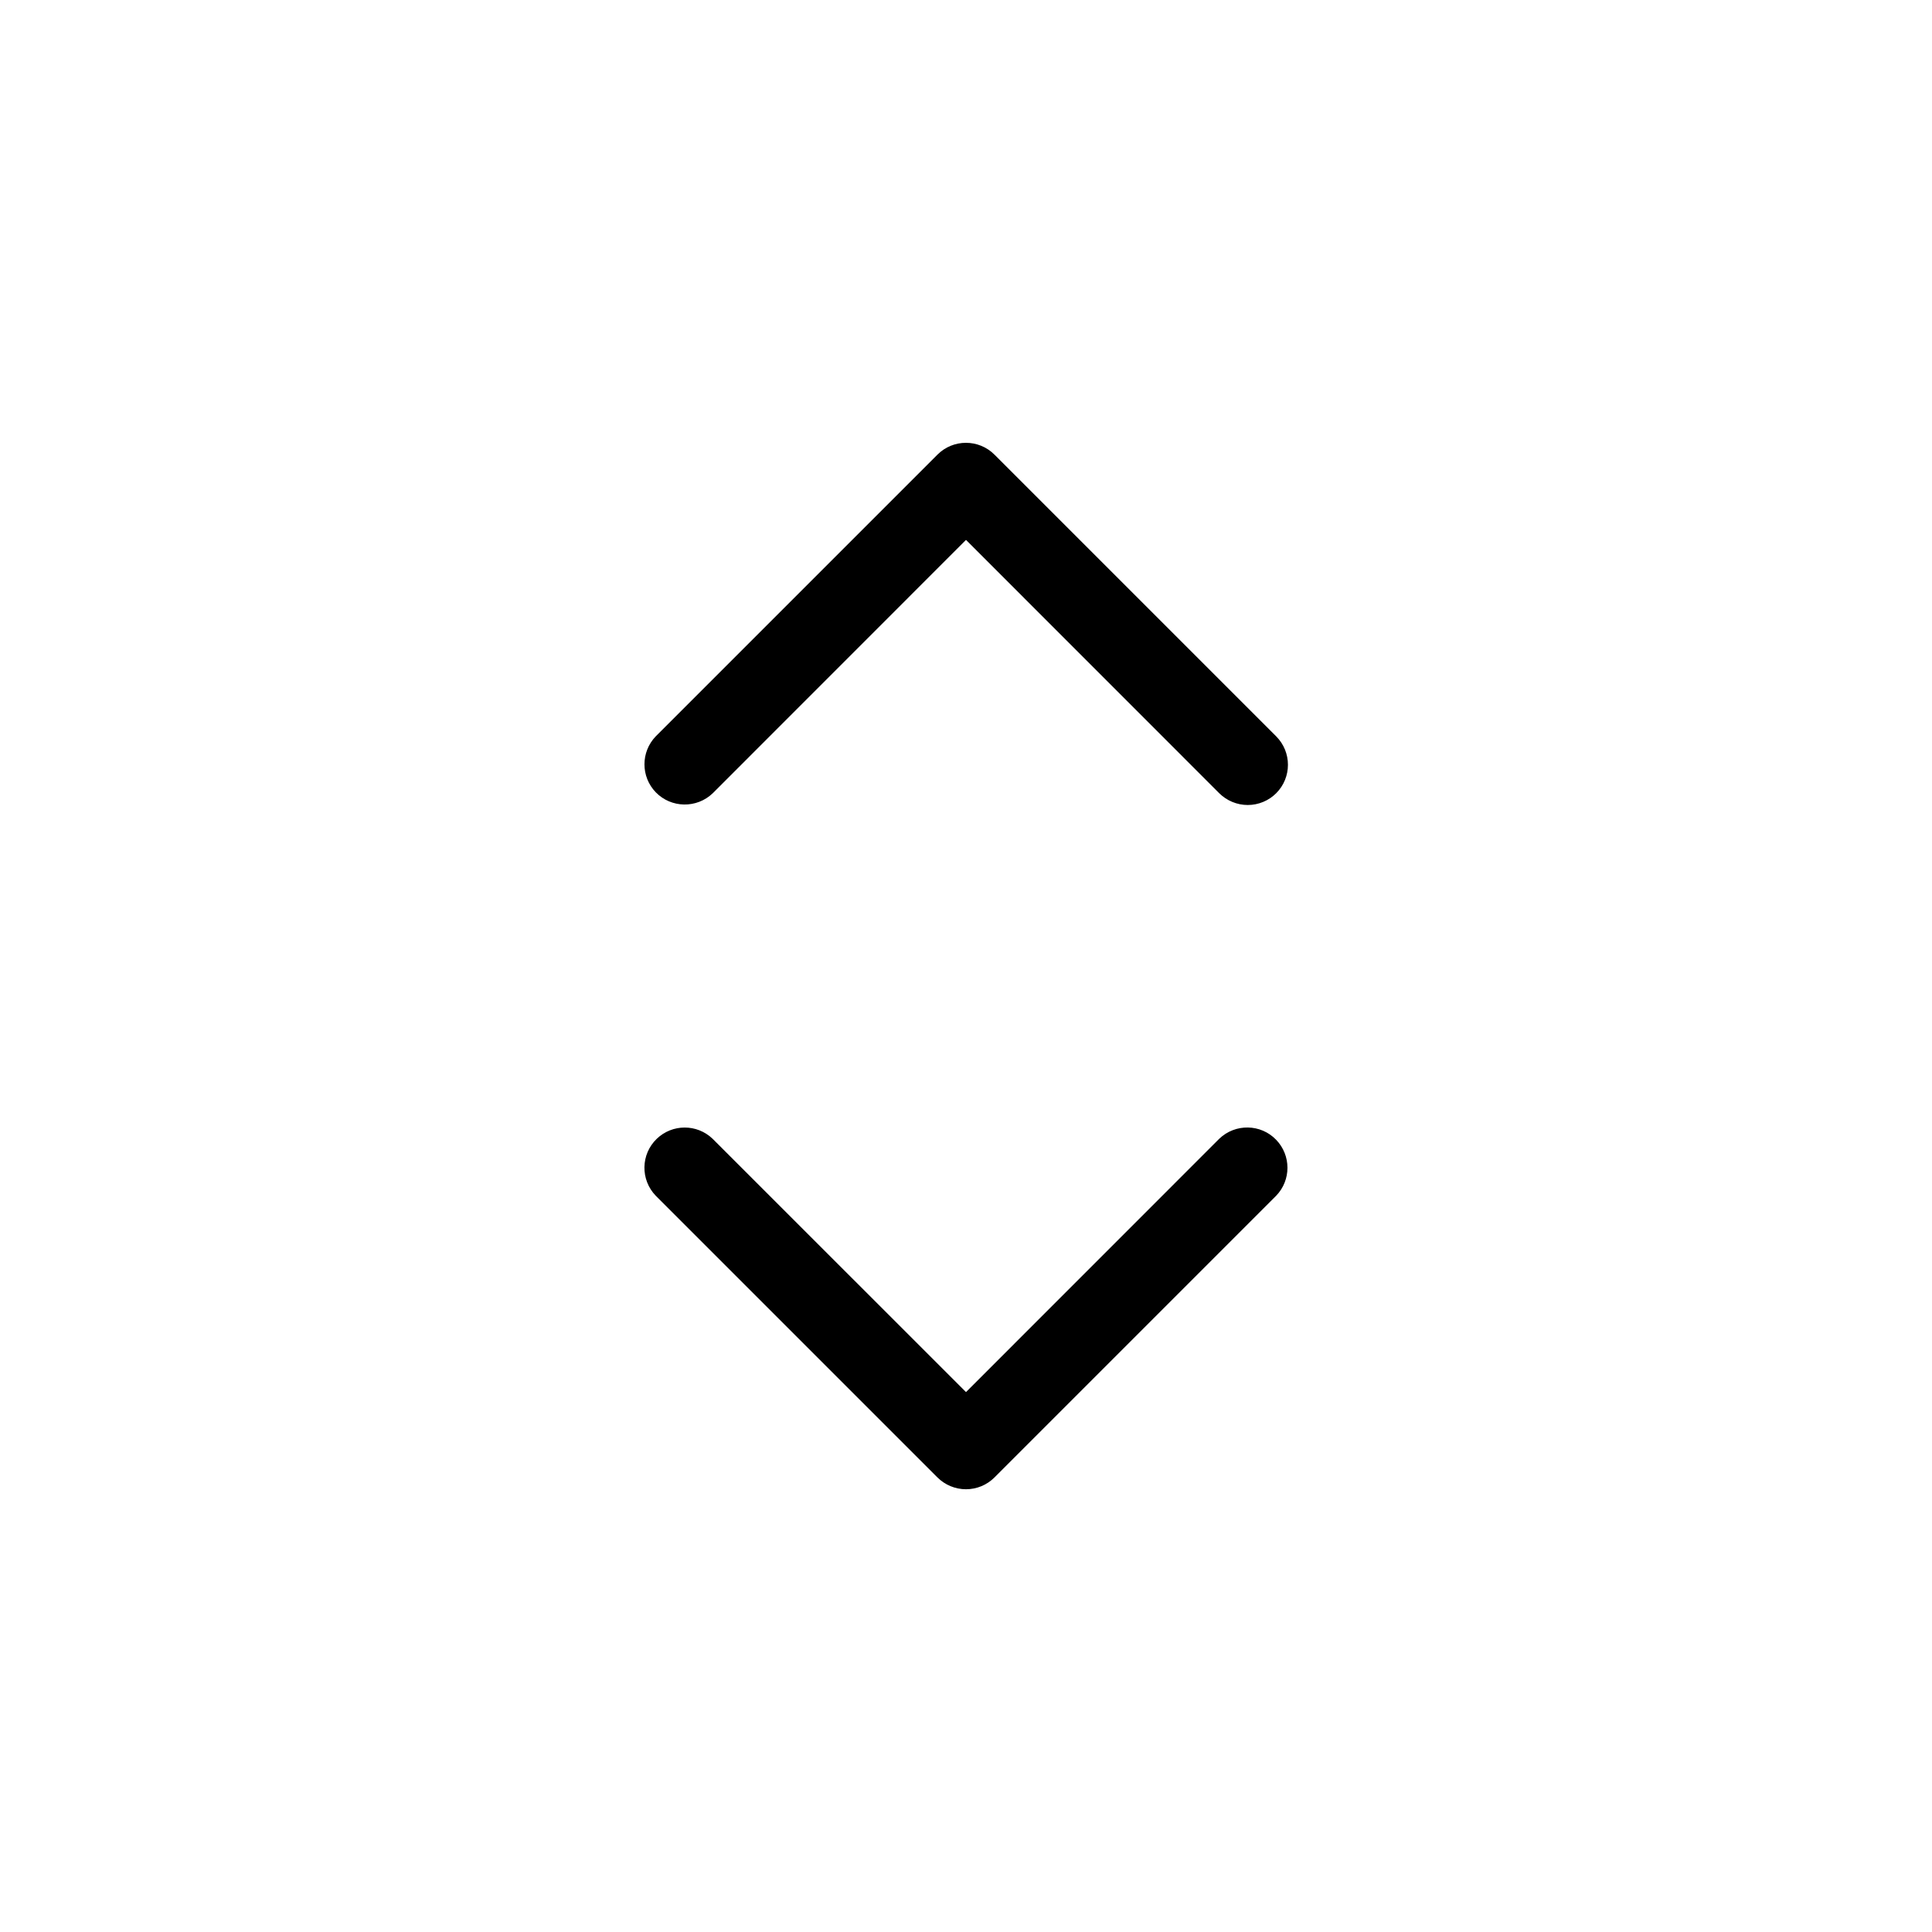<svg xmlns="http://www.w3.org/2000/svg" enable-background="new 0 0 24 24" viewBox="0 0 24 24" fill="currentColor" stroke="none"><path d="M8.854,9.854L12,6.707l3.146,3.147C15.24,9.947,15.367,10,15.5,10c0.133,0,0.26-0.053,0.353-0.146c0.195-0.195,0.195-0.512,0-0.707l-3.5-3.5c-0-0-0-0-0-0c-0.195-0.195-0.512-0.195-0.707,0l-3.5,3.5c-0.187,0.194-0.187,0.501,0,0.695C8.338,10.04,8.655,10.045,8.854,9.854z M15.146,14.146L12,17.293l-3.147-3.146c-0.194-0.187-0.501-0.187-0.695,0c-0.199,0.192-0.204,0.508-0.012,0.707l3.5,3.5C11.74,18.447,11.867,18.5,12,18.5c0.133,0,0.26-0.053,0.353-0.146l3.5-3.5c0.187-0.194,0.187-0.501,0-0.695C15.662,13.96,15.345,13.955,15.146,14.146z"/></svg>